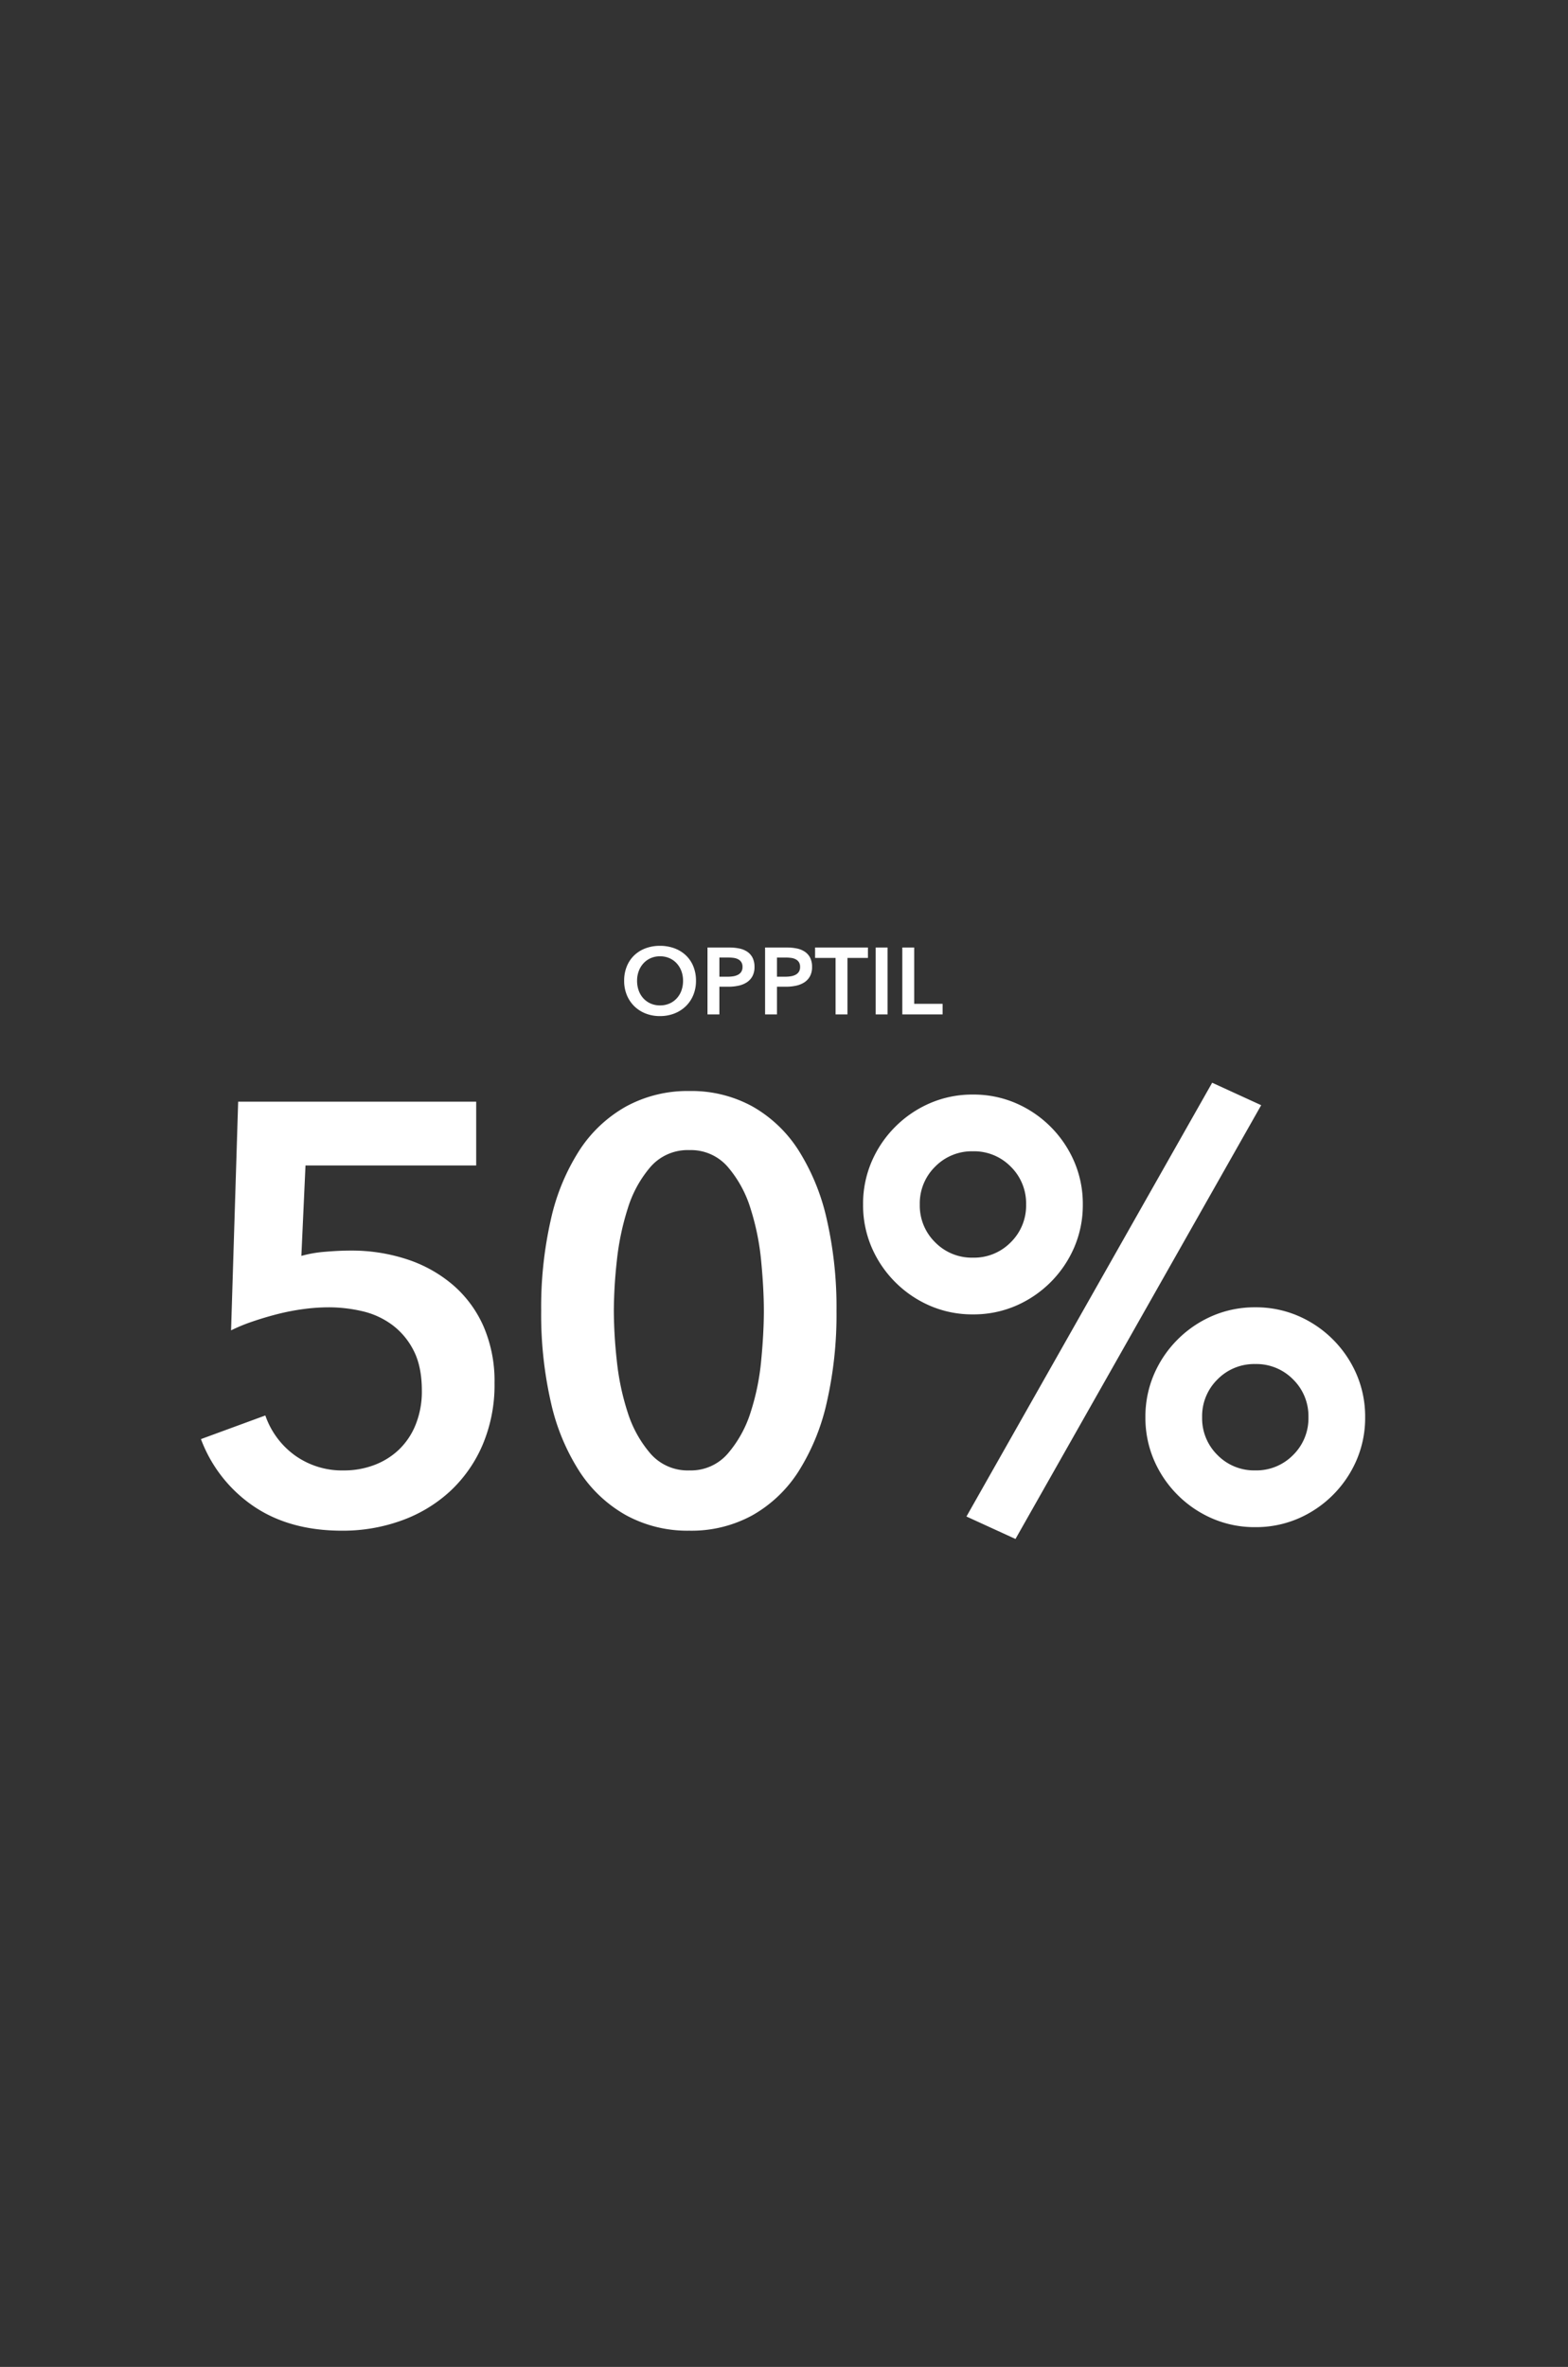 <svg xmlns="http://www.w3.org/2000/svg" width="515" height="777" viewBox="0 0 515 777">
  <rect x="0" y="0" width="515" height="777" fill="#333333" stroke="none"/>
  <g id="Group_13" data-name="Group 13" transform="translate(1107 -179)">
    <path id="Path_69" data-name="Path 69" d="M0,0H515V777H0Z" transform="translate(-1107 179)" fill="none" opacity="0.771"/>
    <path id="Path_73" data-name="Path 73" d="M-100.88-116.4h-56.066L-158.3-86.718a40.22,40.22,0,0,1,7.857-1.358q4.559-.388,8.245-.388a58.262,58.262,0,0,1,18.721,2.91,44.435,44.435,0,0,1,15.035,8.439,38.259,38.259,0,0,1,9.991,13.58,45.1,45.1,0,0,1,3.589,18.527,50.25,50.25,0,0,1-3.977,20.467A44.835,44.835,0,0,1-109.61-9.312,46.961,46.961,0,0,1-125.518.194a56.6,56.6,0,0,1-19.4,3.3q-17.266,0-29.1-8.051a46.134,46.134,0,0,1-17.266-22.019l21.146-7.76a27.061,27.061,0,0,0,9.7,13.1,26.6,26.6,0,0,0,16.1,4.947,27.945,27.945,0,0,0,9.894-1.746,24,24,0,0,0,8.148-5.044,23.416,23.416,0,0,0,5.529-8.245,29.062,29.062,0,0,0,2.037-11.155q0-7.954-2.716-13.192a23.9,23.9,0,0,0-7.081-8.439,26.521,26.521,0,0,0-9.8-4.462A48.741,48.741,0,0,0-149.38-69.84a62.52,62.52,0,0,0-8.245.582,73.728,73.728,0,0,0-8.536,1.649q-4.171,1.067-8.148,2.425a57.248,57.248,0,0,0-7.081,2.91l2.328-75.078h78.182ZM17.46-68.676a129.586,129.586,0,0,1-3.2,30.07,71.328,71.328,0,0,1-9.312,22.7A43.283,43.283,0,0,1-10.185-1.552,41.612,41.612,0,0,1-30.846,3.492,42.161,42.161,0,0,1-51.6-1.552,43.82,43.82,0,0,1-66.93-15.908a69.937,69.937,0,0,1-9.409-22.7,129.585,129.585,0,0,1-3.2-30.07,129.585,129.585,0,0,1,3.2-30.07,69.937,69.937,0,0,1,9.409-22.7A43.82,43.82,0,0,1-51.6-135.8a42.161,42.161,0,0,1,20.758-5.044A41.612,41.612,0,0,1-10.185-135.8,43.283,43.283,0,0,1,4.947-121.444a71.328,71.328,0,0,1,9.312,22.7A129.586,129.586,0,0,1,17.46-68.676Zm-23.862,0q0-7.178-.873-16.3a81.718,81.718,0,0,0-3.492-17.266,38.132,38.132,0,0,0-7.469-13.677,15.985,15.985,0,0,0-12.61-5.529,16.2,16.2,0,0,0-12.8,5.529,38.132,38.132,0,0,0-7.469,13.677,86.021,86.021,0,0,0-3.589,17.266,155.737,155.737,0,0,0-.97,16.3,155.737,155.737,0,0,0,.97,16.3,82.3,82.3,0,0,0,3.589,17.072A38.341,38.341,0,0,0-43.65-21.825a16.2,16.2,0,0,0,12.8,5.529,15.985,15.985,0,0,0,12.61-5.529,38.341,38.341,0,0,0,7.469-13.483A78.308,78.308,0,0,0-7.275-52.38Q-6.4-61.5-6.4-68.676Zm125.324,34.92a35.024,35.024,0,0,1,2.813-14.065,36.584,36.584,0,0,1,7.76-11.446,36.584,36.584,0,0,1,11.446-7.76,35.024,35.024,0,0,1,14.065-2.813,35.024,35.024,0,0,1,14.065,2.813,36.585,36.585,0,0,1,11.446,7.76,36.585,36.585,0,0,1,7.76,11.446,35.024,35.024,0,0,1,2.813,14.065,35.024,35.024,0,0,1-2.813,14.065,36.585,36.585,0,0,1-7.76,11.446,36.585,36.585,0,0,1-11.446,7.76,35.024,35.024,0,0,1-14.065,2.813A35.024,35.024,0,0,1,140.941-.485a36.584,36.584,0,0,1-11.446-7.76,36.584,36.584,0,0,1-7.76-11.446A35.024,35.024,0,0,1,118.922-33.756Zm53.544,0a16.874,16.874,0,0,0-5.044-12.416,16.874,16.874,0,0,0-12.416-5.044,16.874,16.874,0,0,0-12.416,5.044,16.874,16.874,0,0,0-5.044,12.416A16.874,16.874,0,0,0,142.59-21.34,16.874,16.874,0,0,0,155.006-16.3a16.874,16.874,0,0,0,12.416-5.044A16.874,16.874,0,0,0,172.466-33.756ZM26.19-103.6A35.024,35.024,0,0,1,29-117.661a36.585,36.585,0,0,1,7.76-11.446,36.585,36.585,0,0,1,11.446-7.76,35.024,35.024,0,0,1,14.065-2.813,35.024,35.024,0,0,1,14.065,2.813,36.585,36.585,0,0,1,11.446,7.76,36.585,36.585,0,0,1,7.76,11.446A35.024,35.024,0,0,1,98.358-103.6a35.024,35.024,0,0,1-2.813,14.065,36.585,36.585,0,0,1-7.76,11.446,36.585,36.585,0,0,1-11.446,7.76,35.024,35.024,0,0,1-14.065,2.813,35.024,35.024,0,0,1-14.065-2.813,36.585,36.585,0,0,1-11.446-7.76A36.585,36.585,0,0,1,29-89.531,35.024,35.024,0,0,1,26.19-103.6Zm53.544,0a16.874,16.874,0,0,0-5.044-12.416,16.874,16.874,0,0,0-12.416-5.044,16.874,16.874,0,0,0-12.416,5.044A16.874,16.874,0,0,0,44.814-103.6,16.874,16.874,0,0,0,49.858-91.18a16.874,16.874,0,0,0,12.416,5.044A16.874,16.874,0,0,0,74.69-91.18,16.874,16.874,0,0,0,79.734-103.6Zm61.11-39.964,16.1,7.372-80.7,142.4L60.14-1.164Z" transform="translate(-849.716 678)" fill="#fff"/>
    <path id="Path_77" data-name="Path 77" d="M-51.708-11.036a12.28,12.28,0,0,1,.884-4.759,10.448,10.448,0,0,1,2.449-3.611,10.843,10.843,0,0,1,3.72-2.294,13.3,13.3,0,0,1,4.7-.806,13.522,13.522,0,0,1,4.743.806,10.98,10.98,0,0,1,3.751,2.294A10.344,10.344,0,0,1-29-15.795a12.28,12.28,0,0,1,.884,4.759A12.111,12.111,0,0,1-29-6.339a10.83,10.83,0,0,1-2.464,3.658A11.2,11.2,0,0,1-35.216-.294a12.861,12.861,0,0,1-4.743.852,12.653,12.653,0,0,1-4.7-.852,11.059,11.059,0,0,1-3.72-2.387,10.944,10.944,0,0,1-2.449-3.658A12.111,12.111,0,0,1-51.708-11.036Zm4.247,0a9.306,9.306,0,0,0,.542,3.24,7.544,7.544,0,0,0,1.55,2.558,7.119,7.119,0,0,0,2.387,1.689,7.527,7.527,0,0,0,3.054.6,7.637,7.637,0,0,0,3.069-.6,7.079,7.079,0,0,0,2.4-1.689A7.544,7.544,0,0,0-32.907-7.8a9.306,9.306,0,0,0,.542-3.24,8.992,8.992,0,0,0-.542-3.162,7.71,7.71,0,0,0-1.535-2.542,7.1,7.1,0,0,0-2.387-1.705,7.55,7.55,0,0,0-3.1-.62,7.442,7.442,0,0,0-3.085.62,7.14,7.14,0,0,0-2.371,1.705A7.71,7.71,0,0,0-46.919-14.2,8.992,8.992,0,0,0-47.461-11.036Zm23.126-10.912h7.161a15.614,15.614,0,0,1,3.41.341,7.1,7.1,0,0,1,2.6,1.116,5.2,5.2,0,0,1,1.674,1.984A6.6,6.6,0,0,1-8.9-15.593a6.3,6.3,0,0,1-.682,3.069,5.534,5.534,0,0,1-1.844,2,8.088,8.088,0,0,1-2.712,1.1,15.264,15.264,0,0,1-3.286.341h-3.007V0h-3.906Zm6.634,9.579a11.522,11.522,0,0,0,1.829-.14,5.055,5.055,0,0,0,1.55-.5,2.833,2.833,0,0,0,1.085-.977,2.912,2.912,0,0,0,.4-1.612,2.772,2.772,0,0,0-.4-1.566,2.786,2.786,0,0,0-1.069-.945,4.579,4.579,0,0,0-1.519-.45,13.863,13.863,0,0,0-1.751-.108h-2.852v6.293Zm12.276-9.579H1.736a15.614,15.614,0,0,1,3.41.341,7.1,7.1,0,0,1,2.6,1.116,5.2,5.2,0,0,1,1.674,1.984,6.6,6.6,0,0,1,.589,2.914,6.3,6.3,0,0,1-.682,3.069,5.534,5.534,0,0,1-1.844,2,8.088,8.088,0,0,1-2.712,1.1,15.264,15.264,0,0,1-3.286.341H-1.519V0H-5.425Zm6.634,9.579a11.522,11.522,0,0,0,1.829-.14,5.055,5.055,0,0,0,1.55-.5,2.833,2.833,0,0,0,1.085-.977,2.912,2.912,0,0,0,.4-1.612,2.772,2.772,0,0,0-.4-1.566A2.786,2.786,0,0,0,4.6-18.1a4.579,4.579,0,0,0-1.519-.45,13.863,13.863,0,0,0-1.751-.108H-1.519v6.293Zm16.523-6.169H11v-3.41h17.36v3.41H21.638V0H17.732Zm13.175-3.41h3.906V0H30.907Zm8.742,0h3.906V-3.472h9.331V0H39.649Z" transform="translate(-850.292 512)" fill="#fff"/>
  </g>
</svg>
